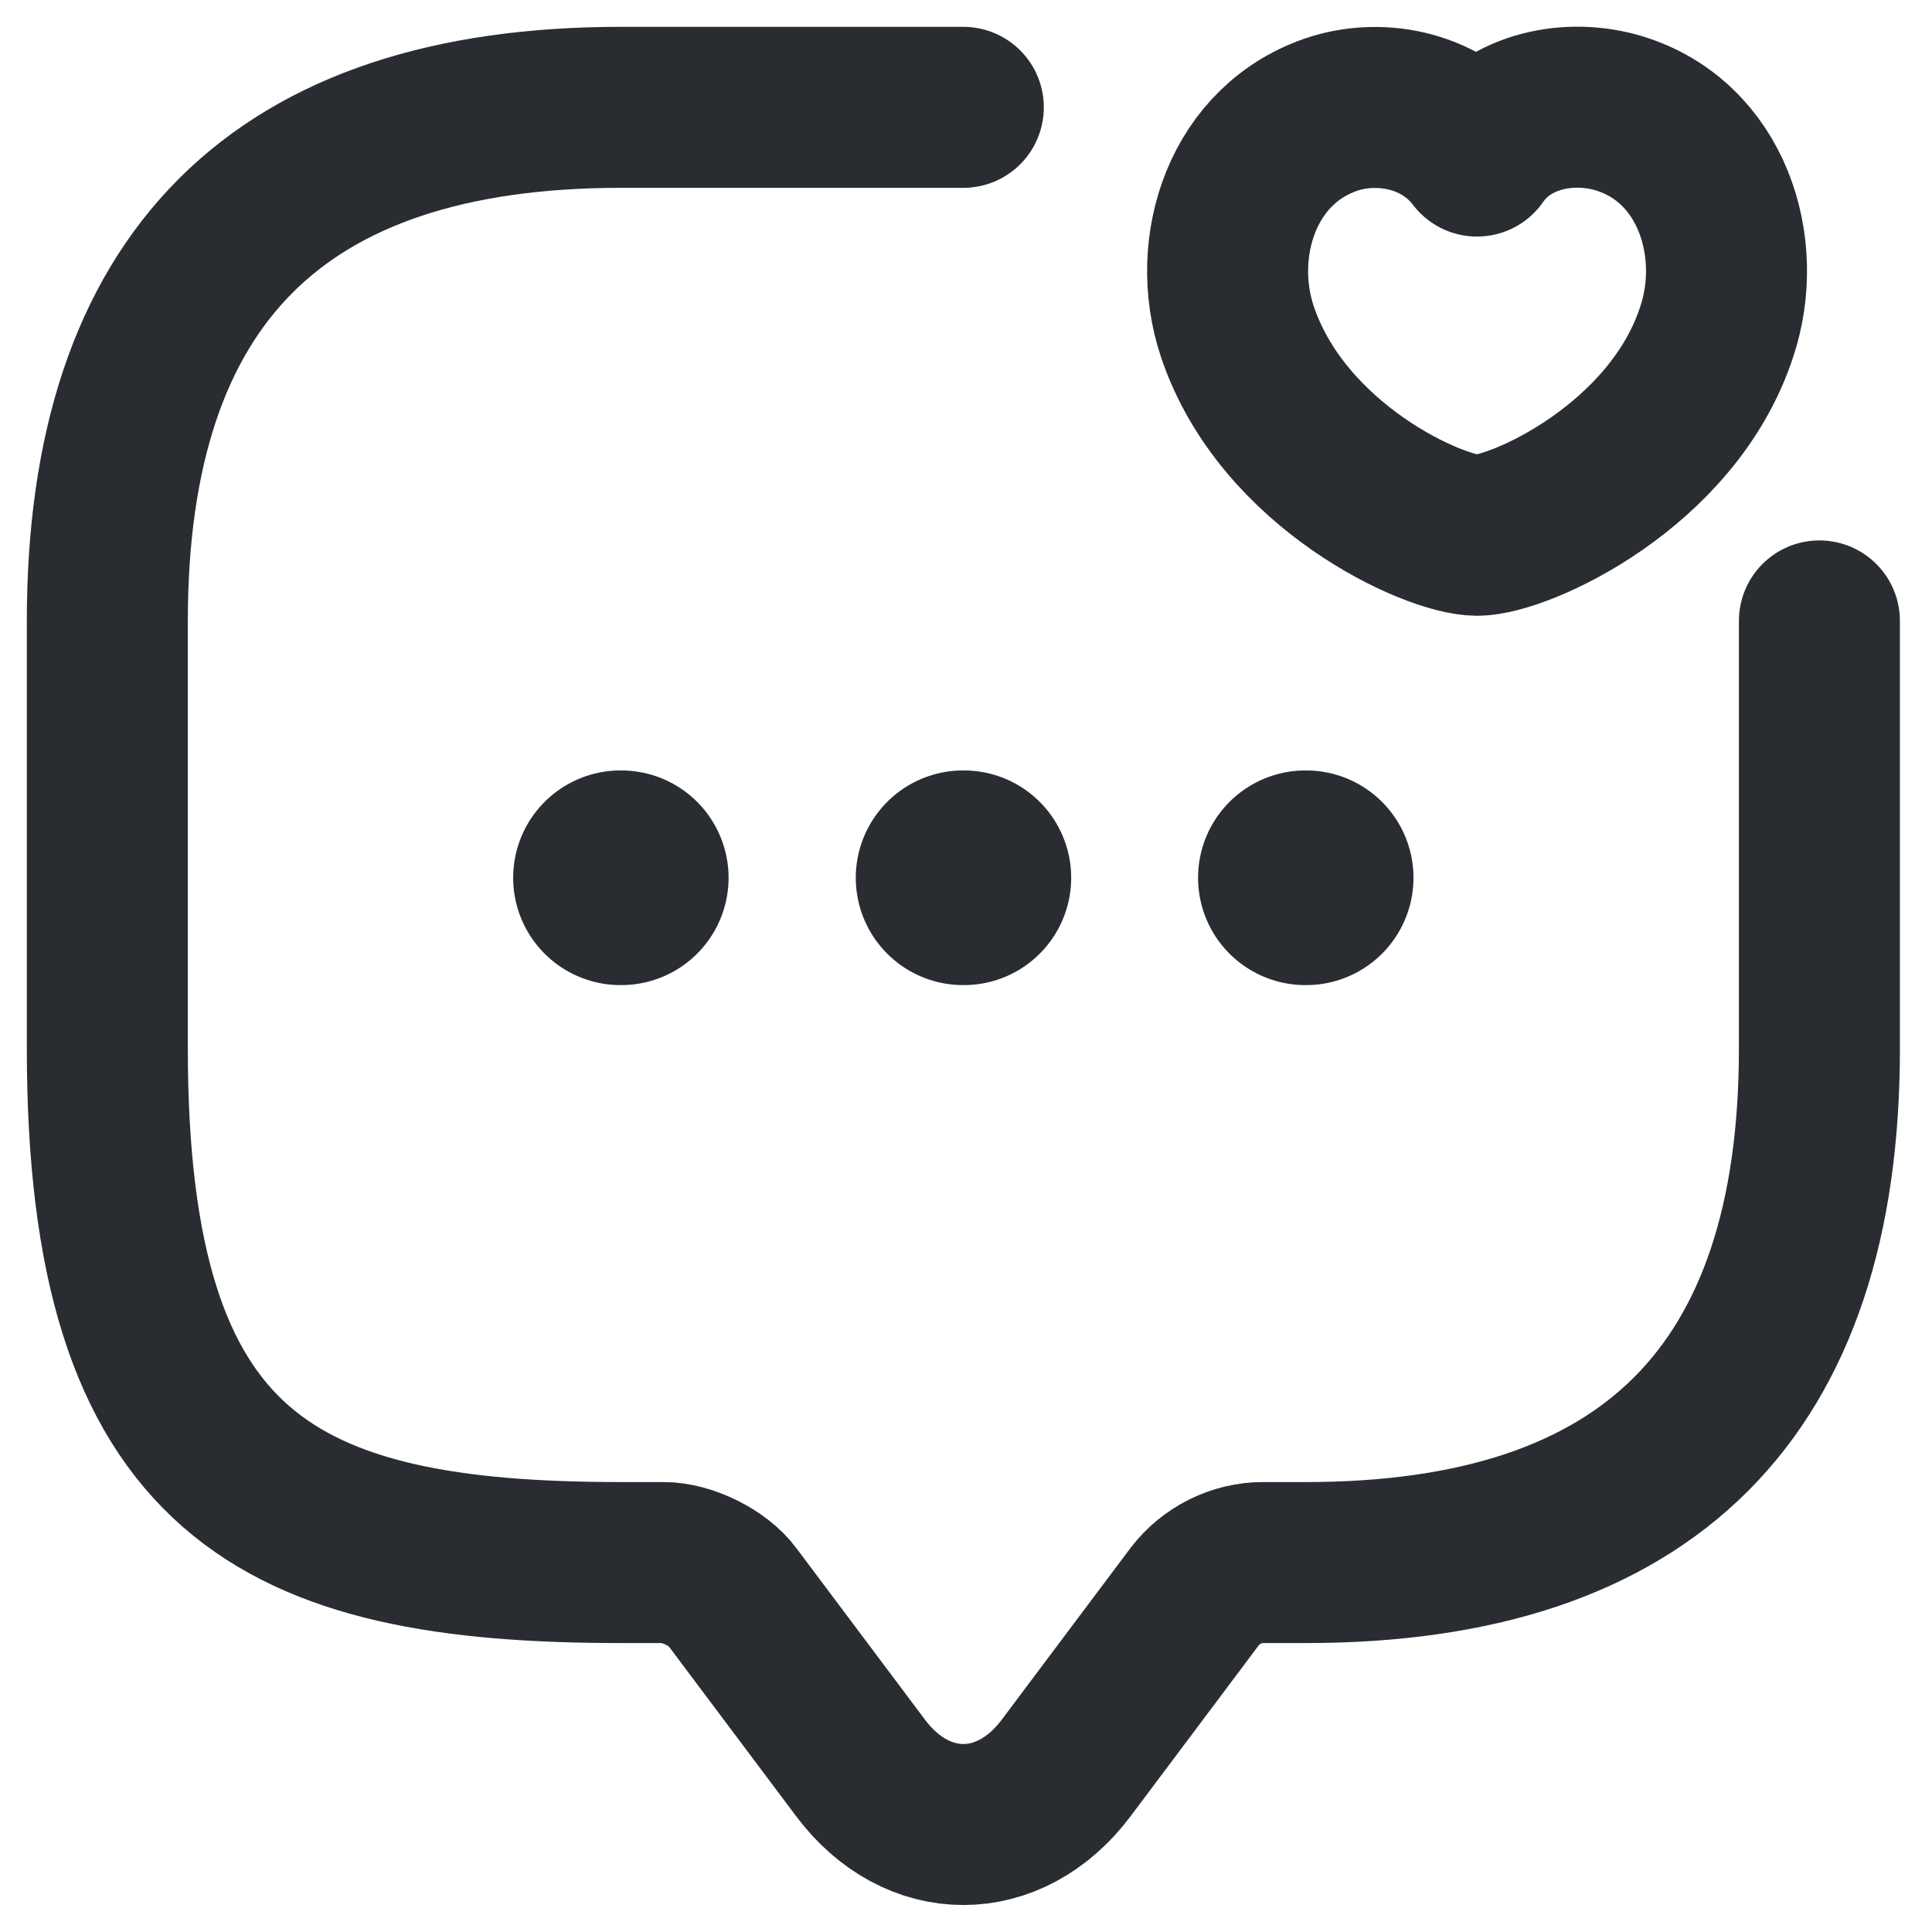 <svg width="18" height="18" viewBox="0 0 18 18" fill="none" xmlns="http://www.w3.org/2000/svg">
<path d="M16.951 5.785V9.773C16.951 12.963 15.356 14.558 12.166 14.558H11.767C11.52 14.558 11.28 14.678 11.129 14.877L9.933 16.472C9.406 17.174 8.545 17.174 8.018 16.472L6.822 14.877C6.694 14.701 6.399 14.558 6.184 14.558H5.785C2.595 14.558 1 13.76 1 9.773V5.785C1 2.595 2.595 1 5.785 1H8.975" stroke="#292D32" stroke-width="1.5" stroke-miterlimit="10" stroke-linecap="round" stroke-linejoin="round"/>
<path d="M11.528 3.089C11.265 2.3 11.576 1.327 12.438 1.056C12.884 0.92 13.442 1.032 13.761 1.454C14.065 1.016 14.639 0.92 15.085 1.056C15.947 1.319 16.258 2.3 15.995 3.089C15.588 4.341 14.16 4.987 13.761 4.987C13.363 4.987 11.951 4.349 11.528 3.089Z" stroke="#292D32" stroke-width="1.5" stroke-linecap="round" stroke-linejoin="round"/>
<path d="M12.162 8.178H12.169" stroke="#292D32" stroke-width="2" stroke-linecap="round" stroke-linejoin="round"/>
<path d="M8.973 8.178H8.98" stroke="#292D32" stroke-width="2" stroke-linecap="round" stroke-linejoin="round"/>
<path d="M5.781 8.178H5.788" stroke="#292D32" stroke-width="2" stroke-linecap="round" stroke-linejoin="round"/>
</svg>
